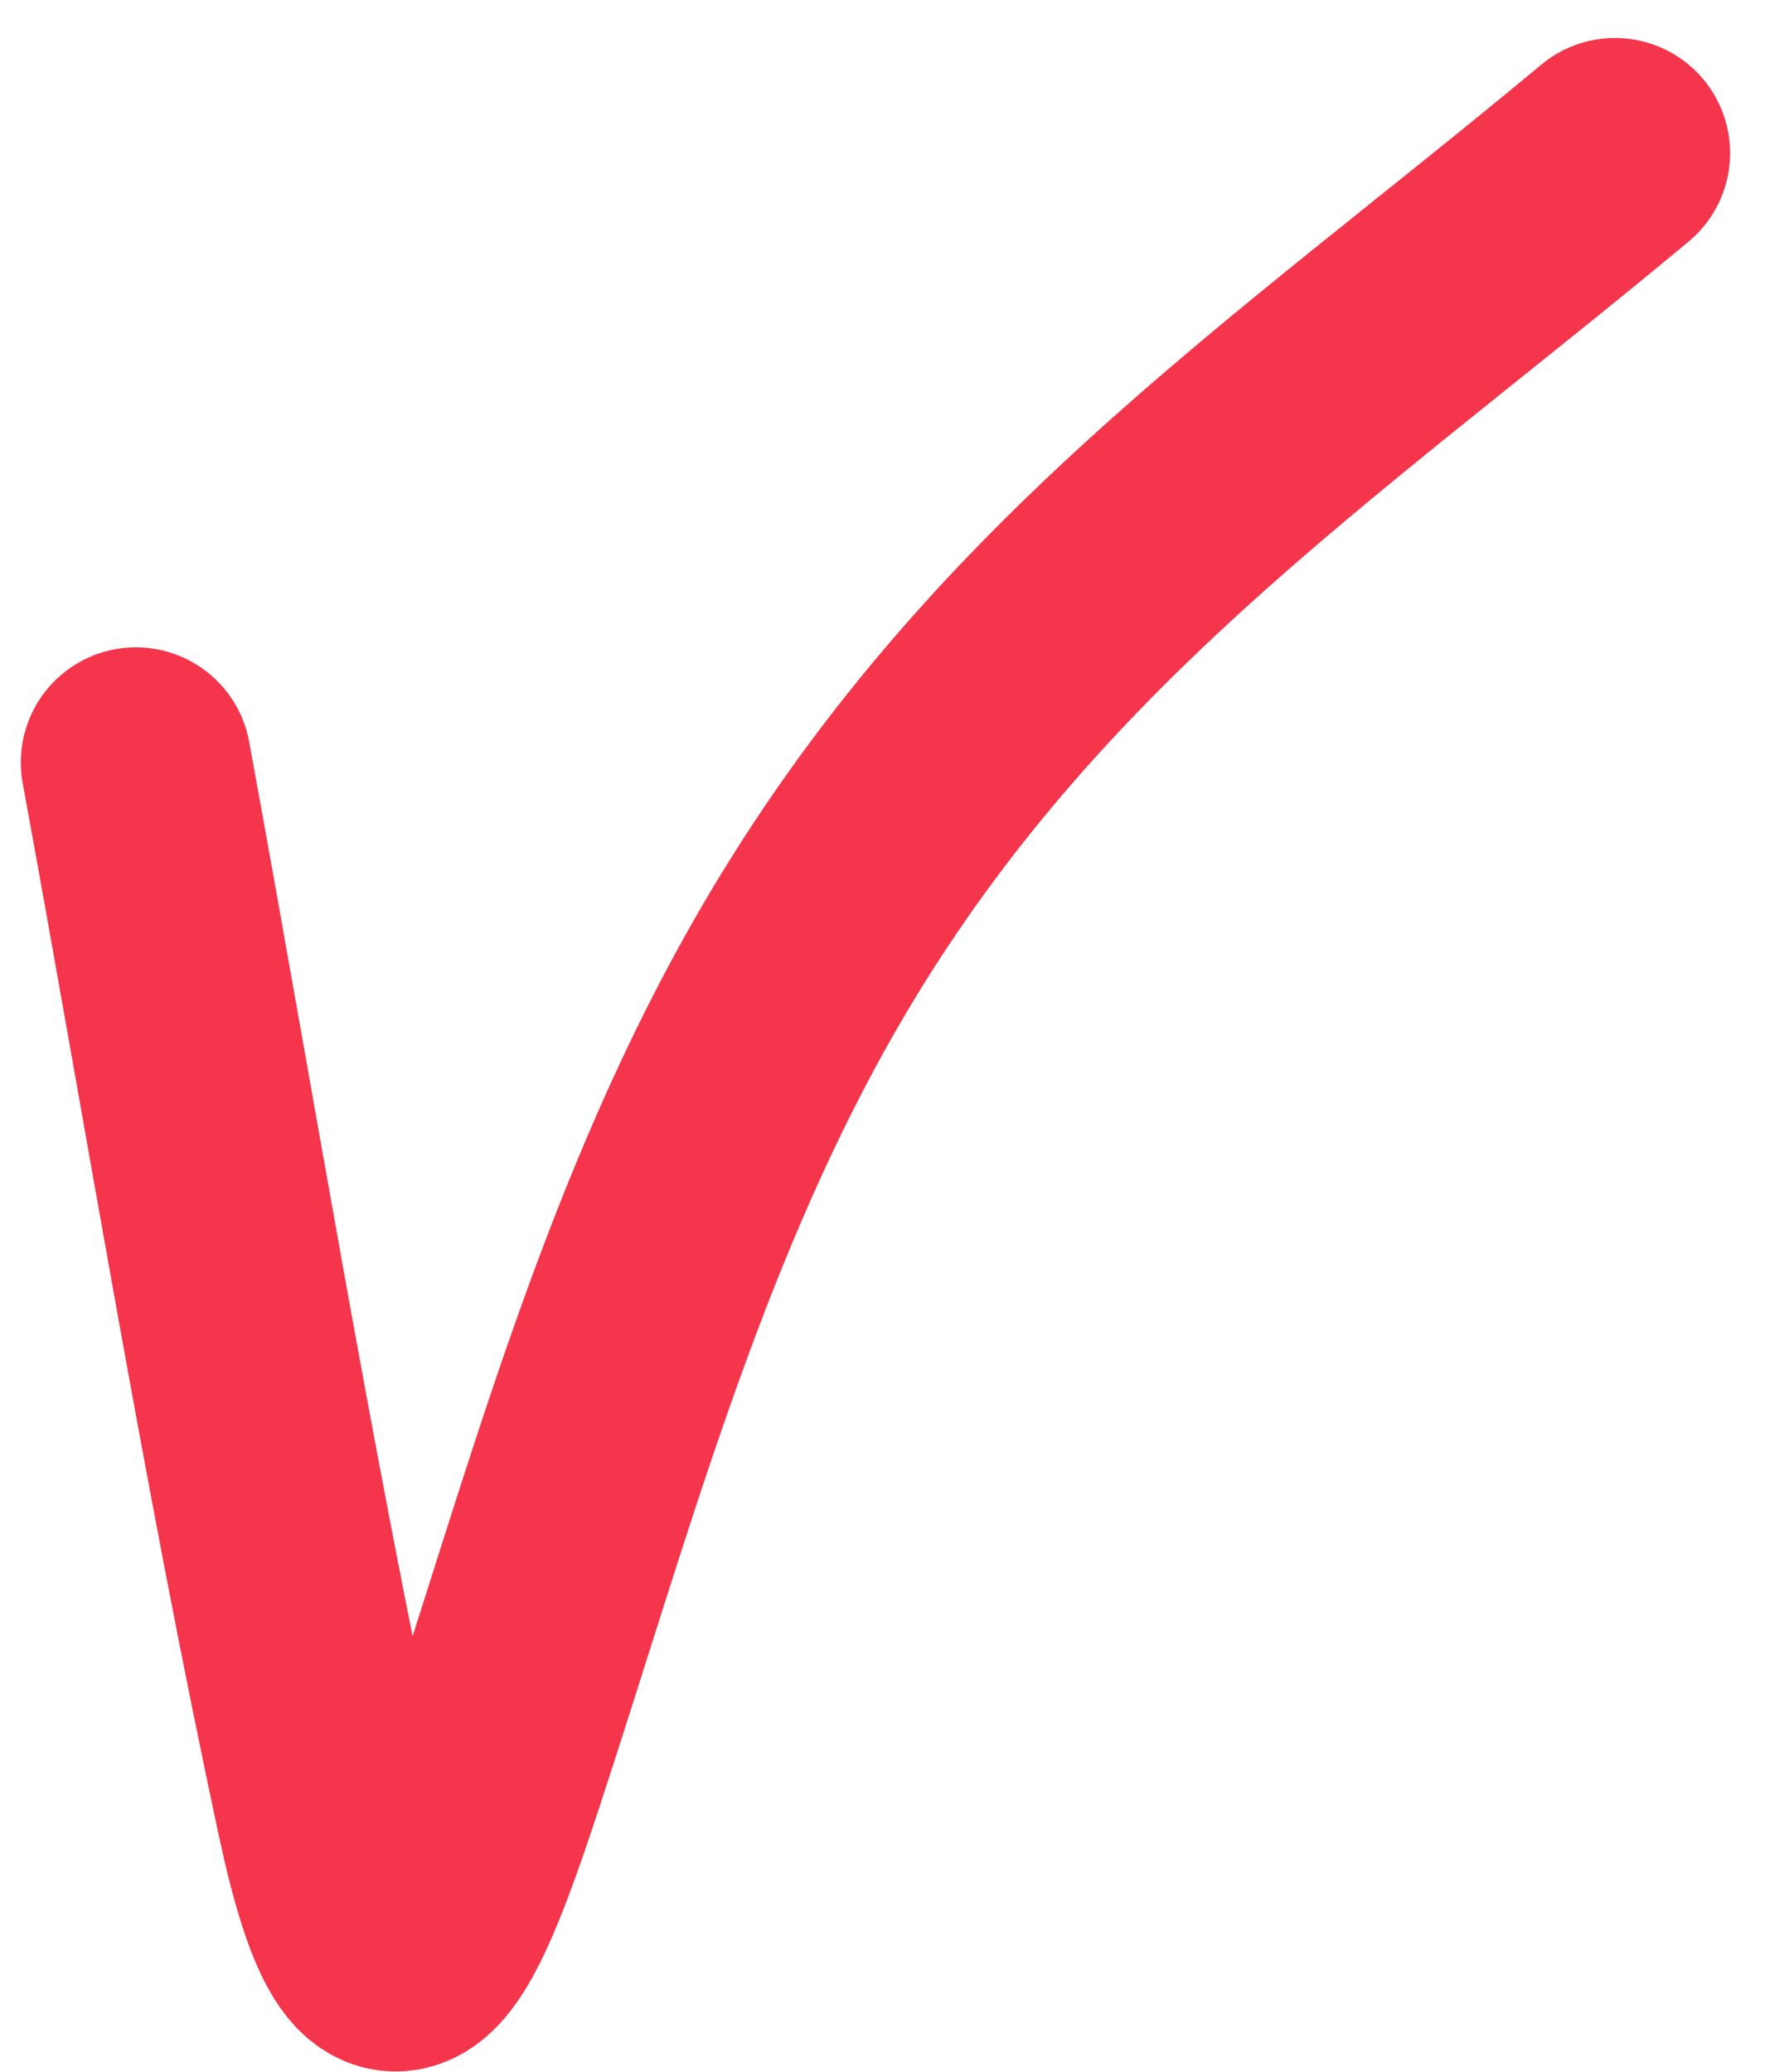 <?xml version="1.0" encoding="UTF-8"?> <svg xmlns="http://www.w3.org/2000/svg" width="23" height="27" viewBox="0 0 23 27" fill="none"><path d="M1.771 9.936C2.608 14.493 3.348 19.089 4.321 23.62C5.003 26.797 5.601 25.468 6.38 23.1C7.523 19.623 8.464 16.086 10.262 12.88C13.015 7.972 16.922 5.429 21.045 1.995" stroke="#F4354B" stroke-width="3" stroke-linecap="round"></path></svg> 